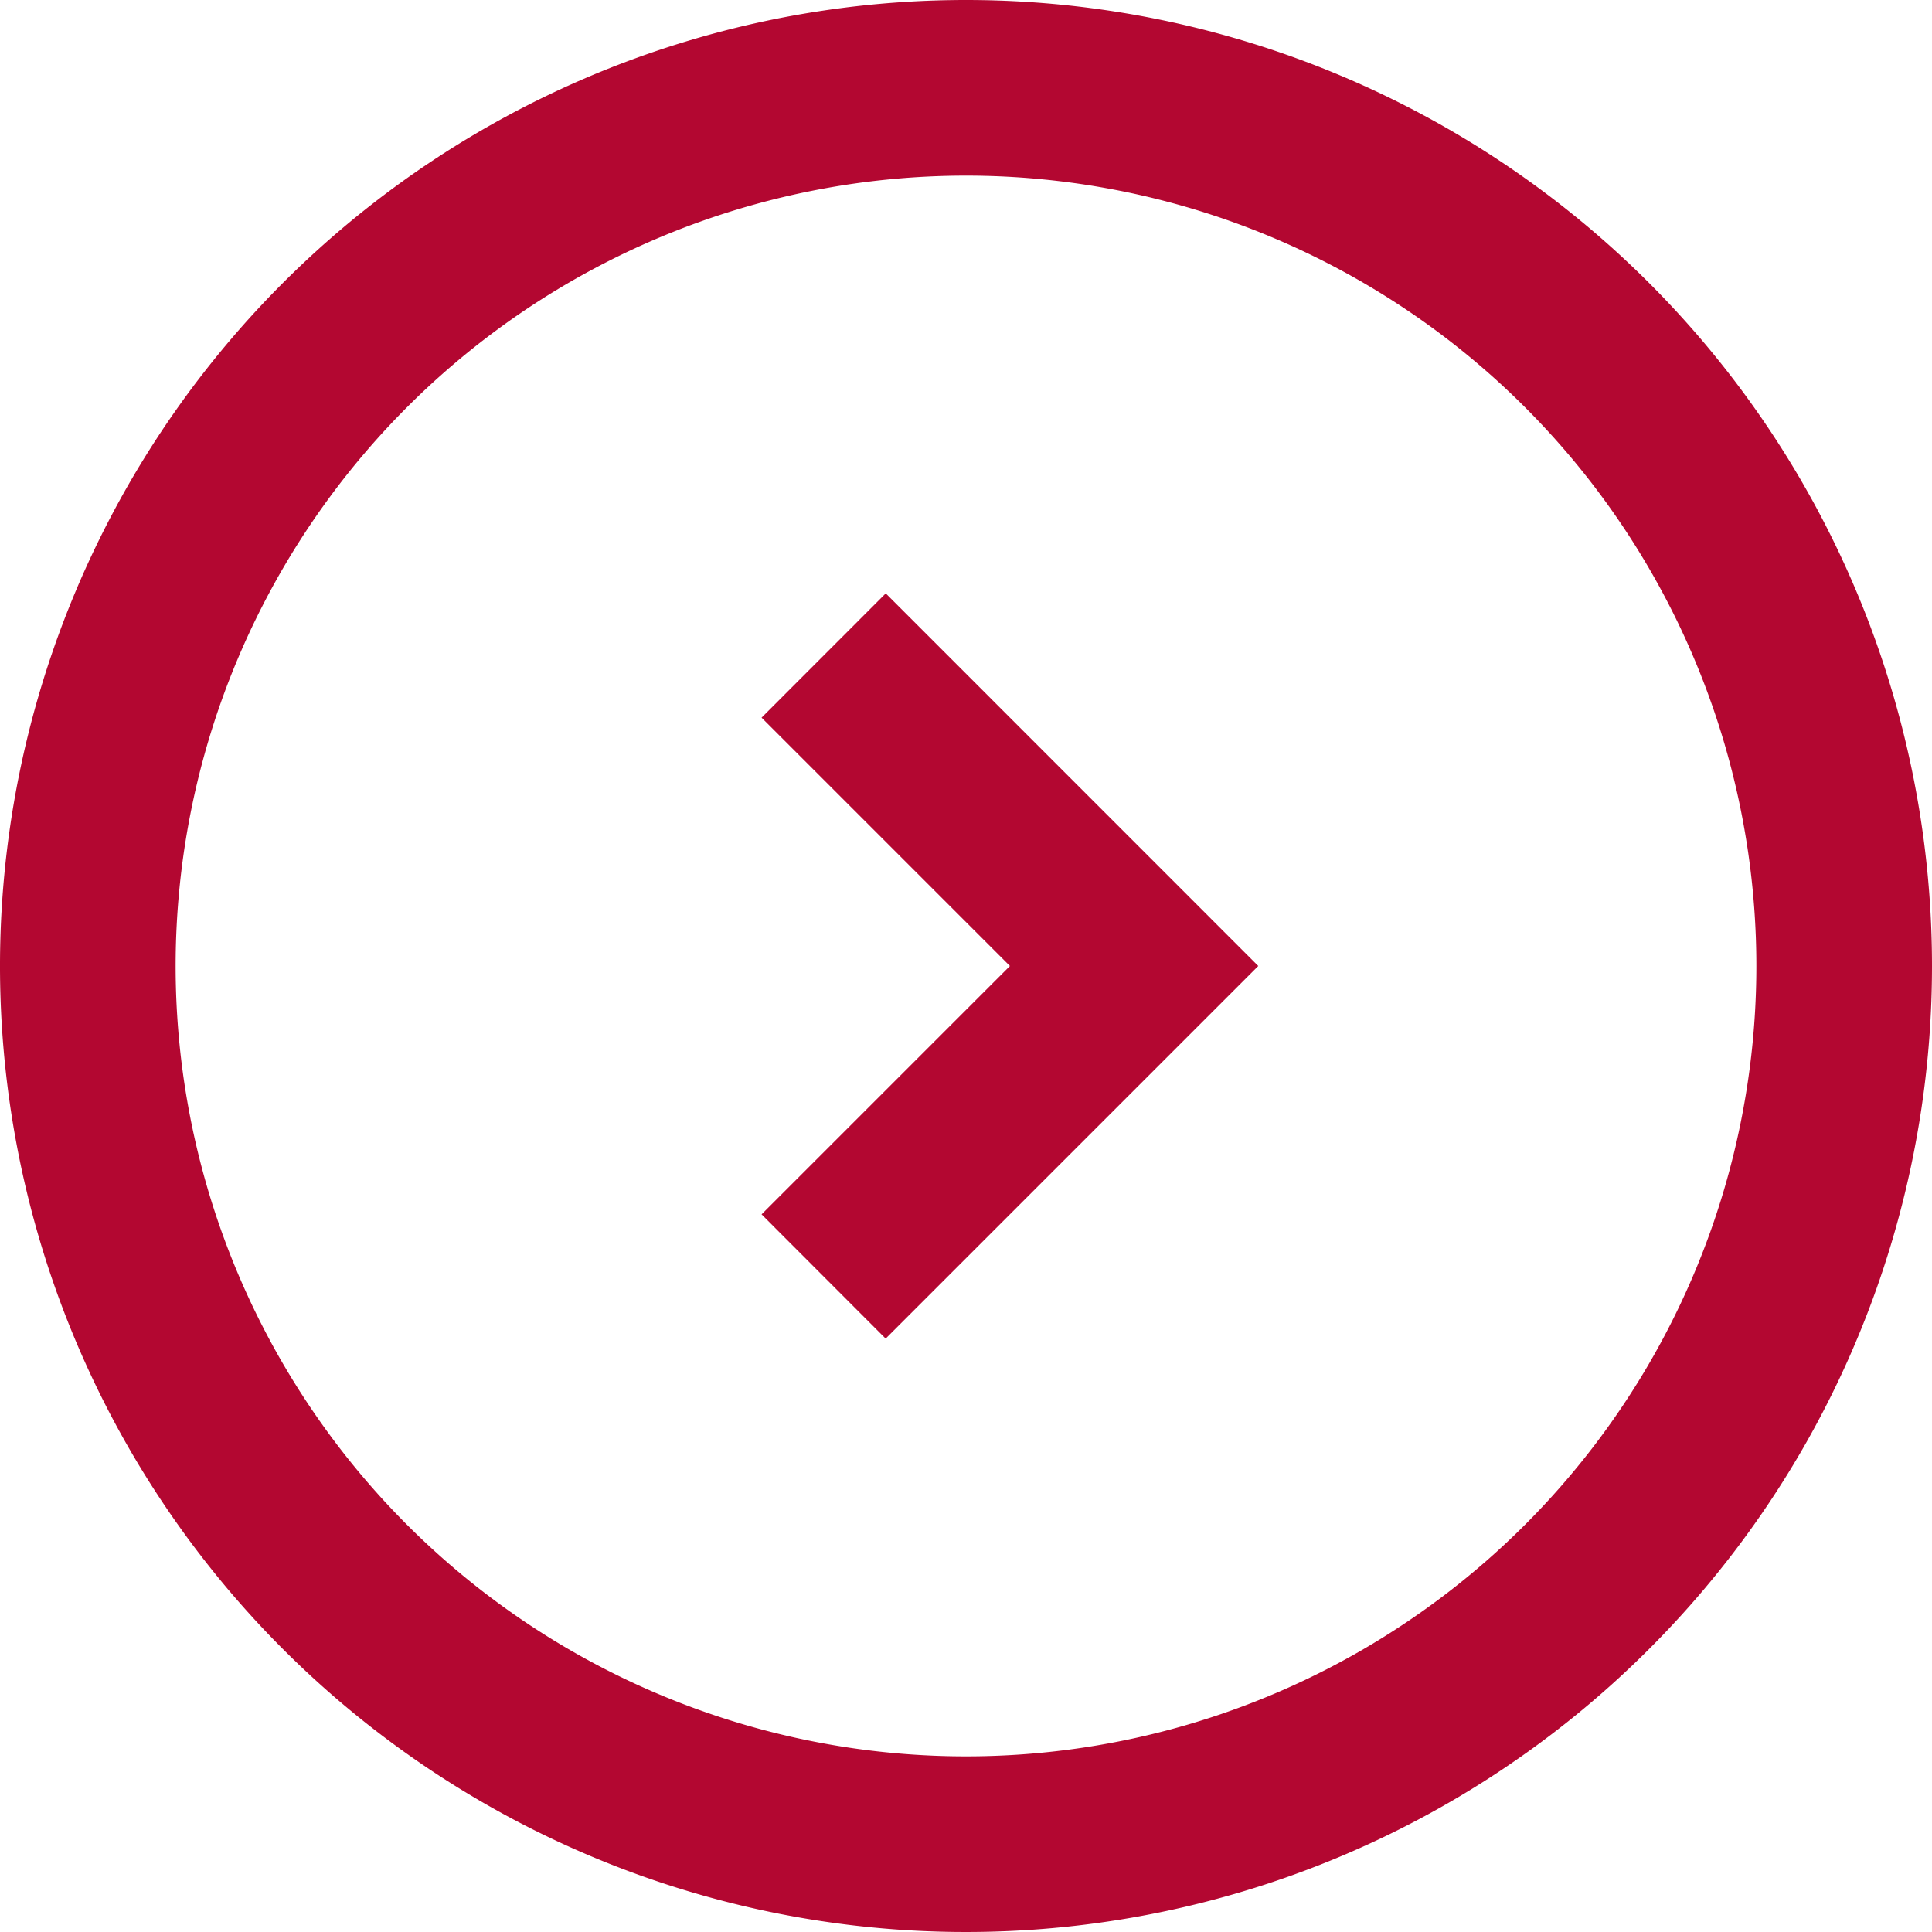 <?xml version="1.0" encoding="UTF-8"?> <svg xmlns="http://www.w3.org/2000/svg" width="22" height="22" viewBox="0 0 22 22"><g id="_9056743_chevron_right_o_icon" data-name="9056743_chevron_right_o_icon" transform="translate(-1 -1)"><path id="Path_383" data-name="Path 383" d="M11.086,7.757,15.328,12l-4.243,4.243L9.672,14.828,12.5,12,9.672,9.172Z" fill="#b30731"></path><path id="Path_384" data-name="Path 384" d="M12,1A11,11,0,1,0,23,12,11,11,0,0,0,12,1Zm9,11a9,9,0,1,0-9,9A9,9,0,0,0,21,12Z" fill="#b30731" fill-rule="evenodd"></path></g></svg> 